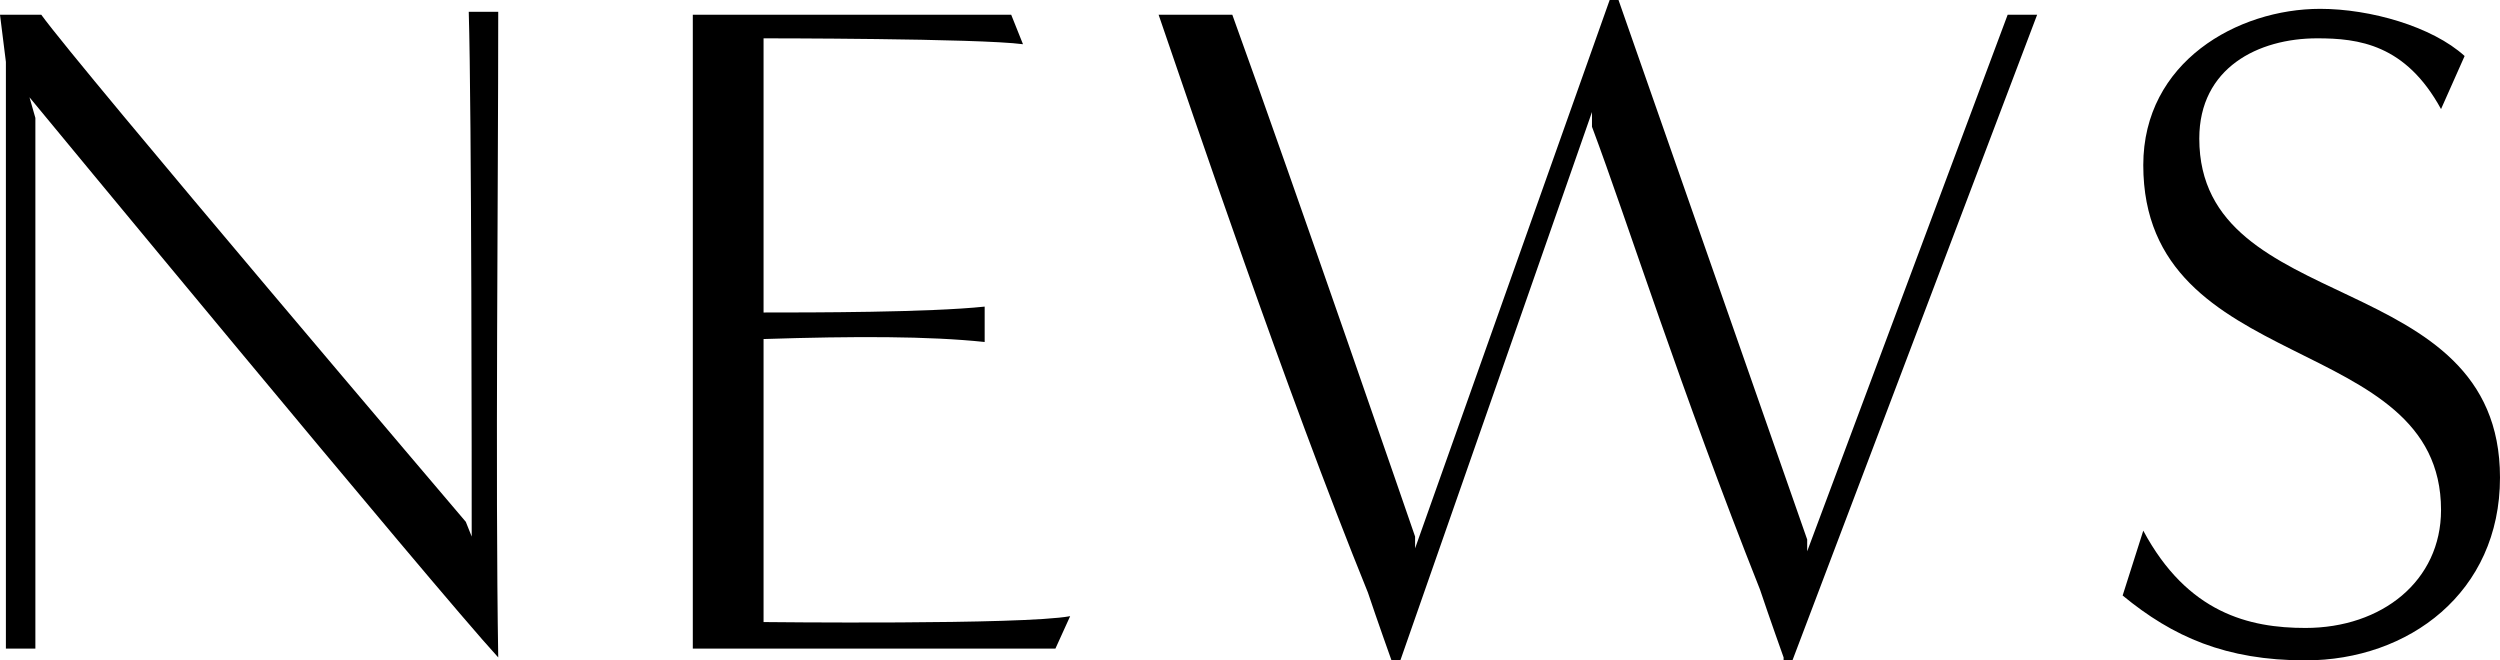 <svg enable-background="new 0 0 84.8 22.4" height="22.4" viewBox="0 0 84.8 22.4" width="84.8" xmlns="http://www.w3.org/2000/svg"><path d="m16 18.2c0-1.9 0-14.4-.1-17.8h1c0 6.1-.1 15.8 0 21.9-2.2-2.4-15.9-19-15.9-19l.2.7v18h-1c0-1.7 0-15.3 0-19.9l-.2-1.6h1.4c1.3 1.8 14.4 17.2 14.4 17.2z"/><path d="m23.5 22c0-1.9 0-18.2 0-21.5h10.8l.4 1c-1.5-.2-8.8-.2-8.8-.2s0 9.4 0 9.3c1.6 0 5.6 0 7.5-.2v1.2c-1.9-.2-4.4-.2-7.5-.1v9.6s8.8.1 10.4-.2l-.5 1.1z"/><path d="m60.5 22.3s-.5-1.4-.8-2.3c-2.7-6.8-4.5-12.5-5.7-15.7 0 0 0-.4 0-.5l-6.5 18.6h-.3s-.5-1.4-.8-2.3c-2.8-6.9-6-16.4-7.1-19.6h2.5c2.1 5.8 6.2 17.7 6.2 17.7v.4l6.6-18.6h.3l6.4 18.3v.4l6.8-18.2h1l-8.3 21.9h-.3z"/><path d="m72.7 18c1.5 2.8 3.6 3.3 5.5 3.3 2.6 0 4.6-1.6 4.6-4 0-6.1-10.1-4.5-10.1-11.7 0-3.5 3.2-5.3 6-5.3 1.7 0 3.8.6 4.9 1.6l-.8 1.8c-1.2-2.2-2.8-2.4-4.2-2.4-2 0-4 1-4 3.4 0 6.1 10.2 4.3 10.2 11.5 0 3.9-3.1 6.2-6.6 6.2-2.7 0-4.5-.8-6.2-2.2z"/></svg>
